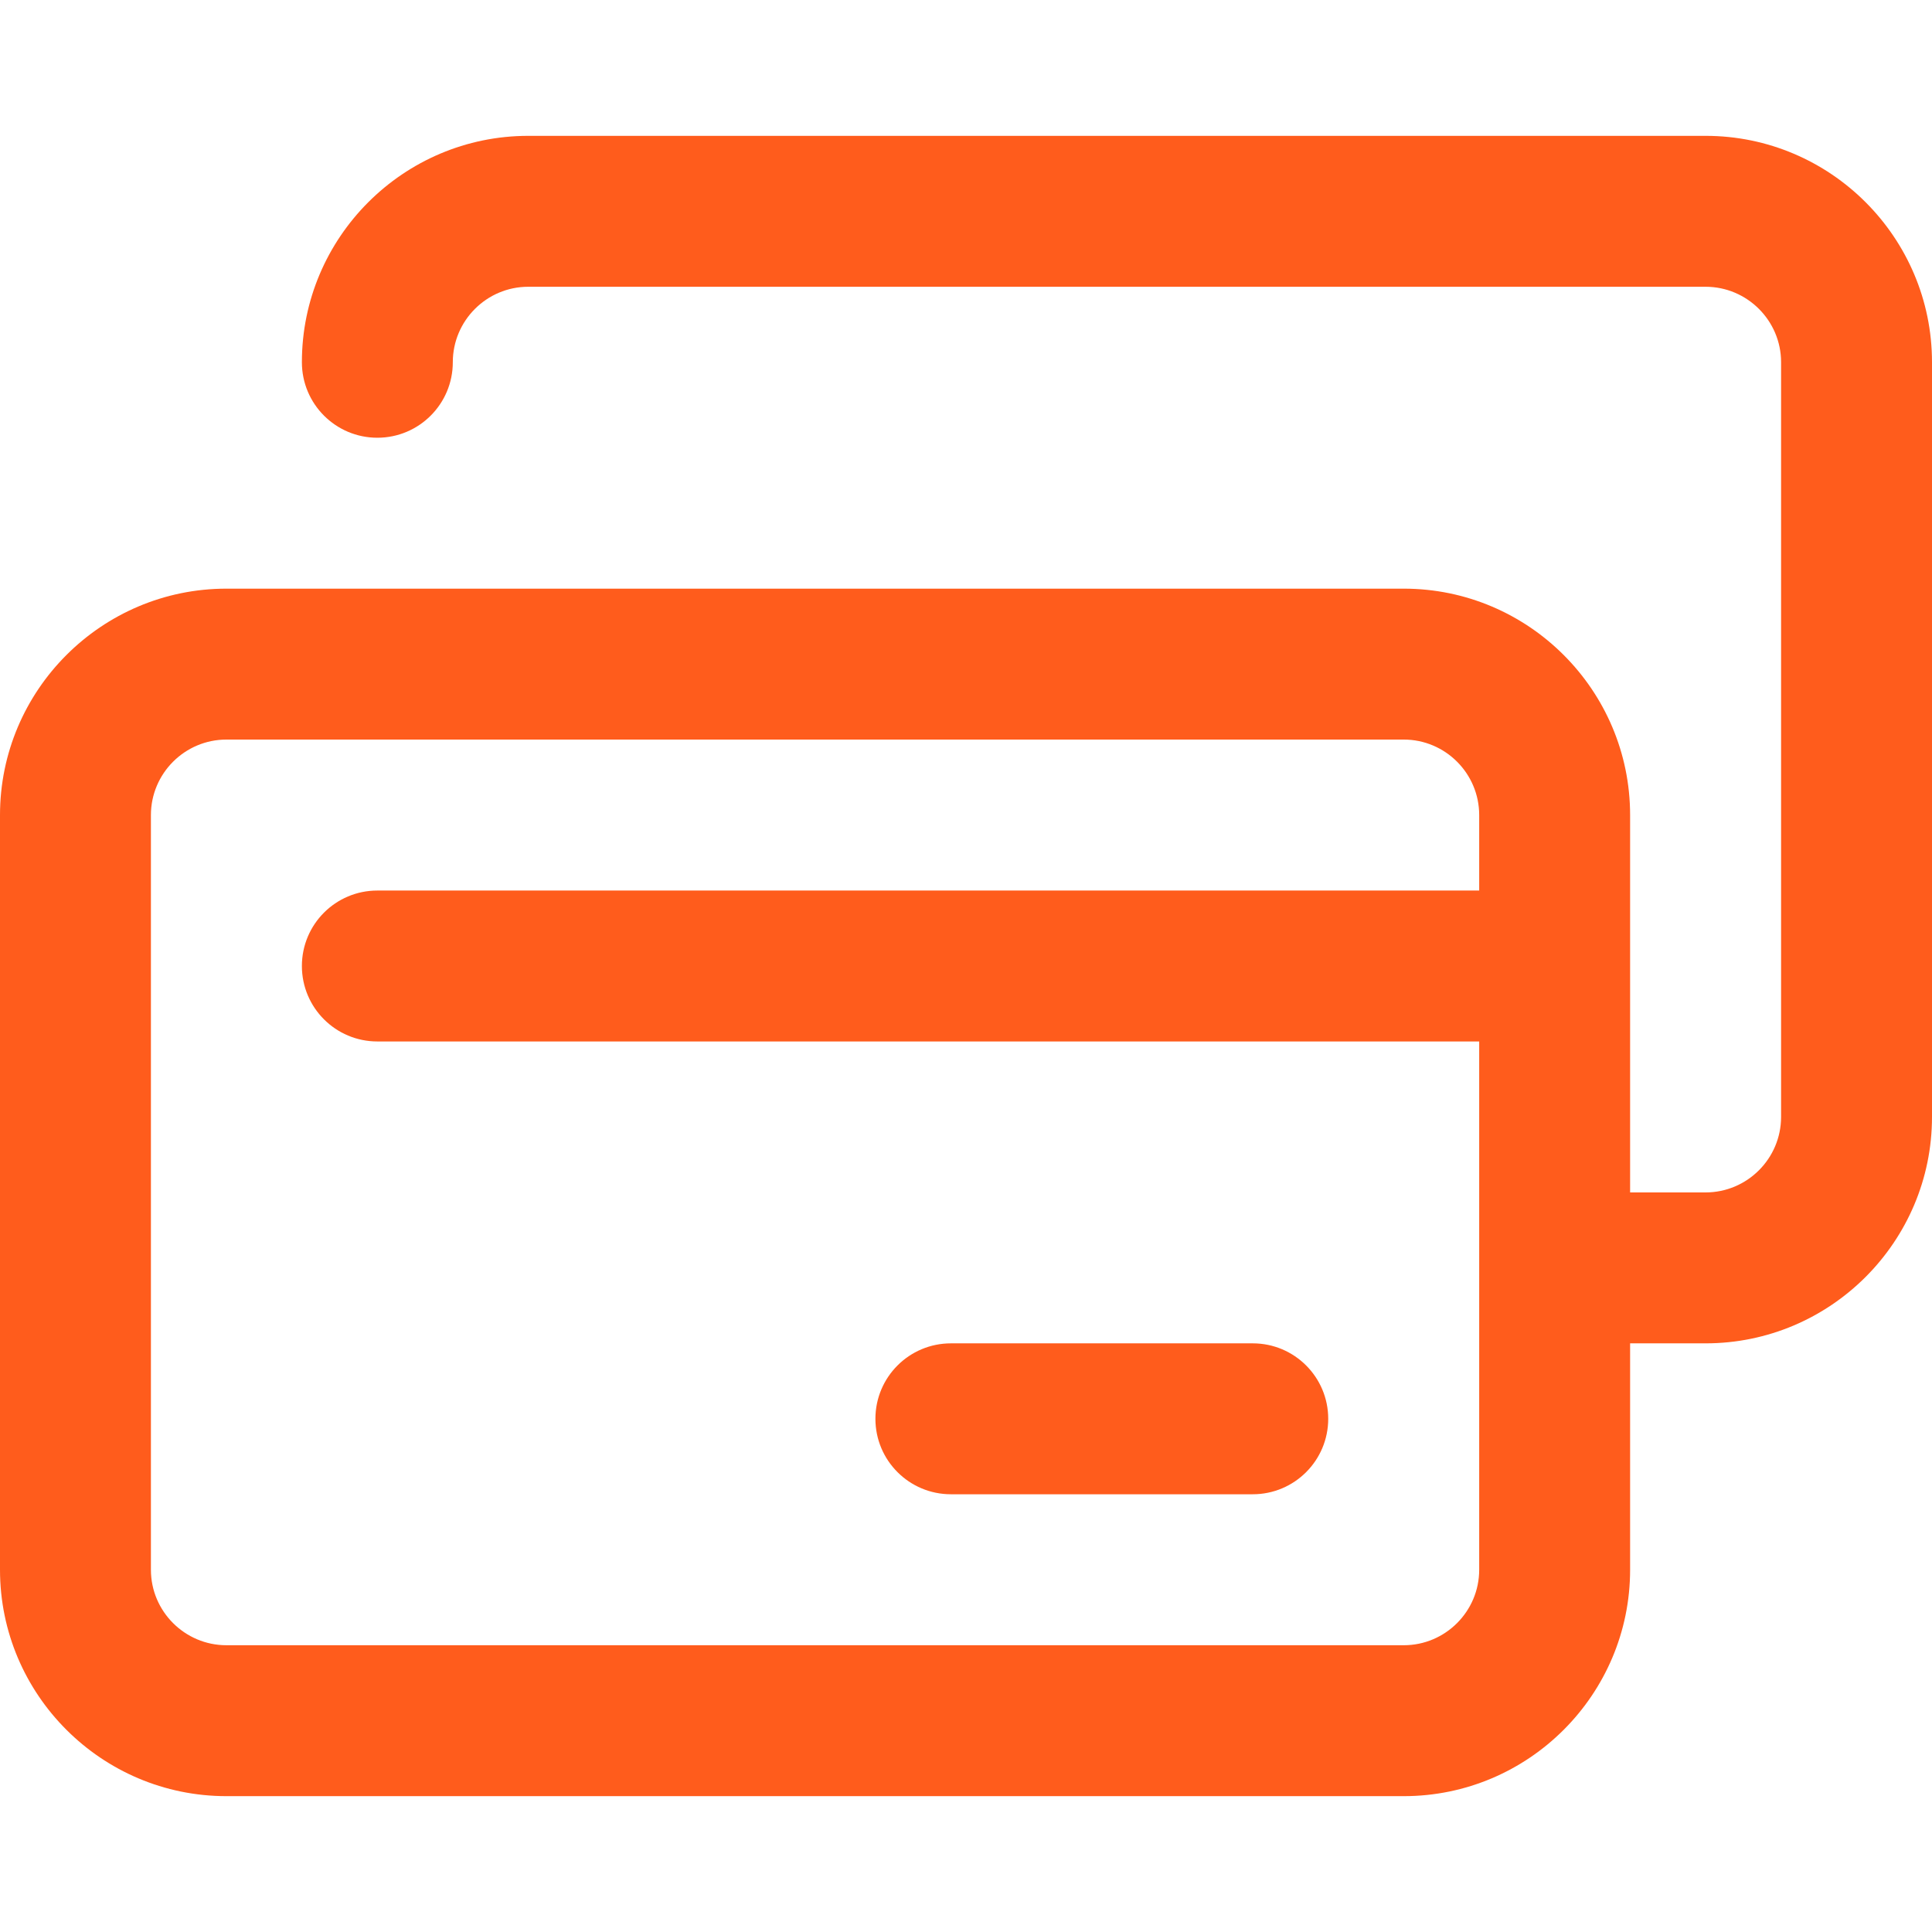 <svg width="35" height="35" viewBox="0 0 35 35" fill="none" xmlns="http://www.w3.org/2000/svg">
<g clip-path="url(#clip0_1_753)">
<path d="M30.898 2.461H9.57C7.309 2.461 5.469 4.301 5.469 6.562C5.469 7.318 6.081 7.93 6.836 7.93C7.591 7.93 8.203 7.318 8.203 6.562C8.203 5.809 8.816 5.195 9.57 5.195H30.898C31.652 5.195 32.266 5.809 32.266 6.562V20.234C32.266 20.988 31.652 21.602 30.898 21.602H29.531V14.766C29.531 12.504 27.691 10.664 25.43 10.664H4.102C1.84 10.664 0 12.504 0 14.766V28.438C0 30.699 1.84 32.539 4.102 32.539H25.43C27.691 32.539 29.531 30.699 29.531 28.438V24.336H30.898C33.16 24.336 35 22.496 35 20.234V6.562C35 4.301 33.16 2.461 30.898 2.461ZM26.797 28.438C26.797 29.191 26.184 29.805 25.43 29.805H4.102C3.348 29.805 2.734 29.191 2.734 28.438V14.766C2.734 14.012 3.348 13.398 4.102 13.398H25.43C26.184 13.398 26.797 14.012 26.797 14.766V16.133H6.836C6.081 16.133 5.469 16.745 5.469 17.5C5.469 18.255 6.081 18.867 6.836 18.867H26.797V28.438Z" fill="#FF5C1C"/>
<path d="M22.695 27.07H17.227C16.471 27.07 15.859 26.458 15.859 25.703C15.859 24.948 16.471 24.336 17.227 24.336H22.695C23.45 24.336 24.062 24.948 24.062 25.703C24.062 26.458 23.45 27.07 22.695 27.07Z" fill="#FF5C1C"/>
</g>
<defs>
<clipPath id="clip0_1_753">
<rect width="34.969" height="34.969" fill="white" transform="scale(1.001)"/>
</clipPath>
</defs>
</svg>
